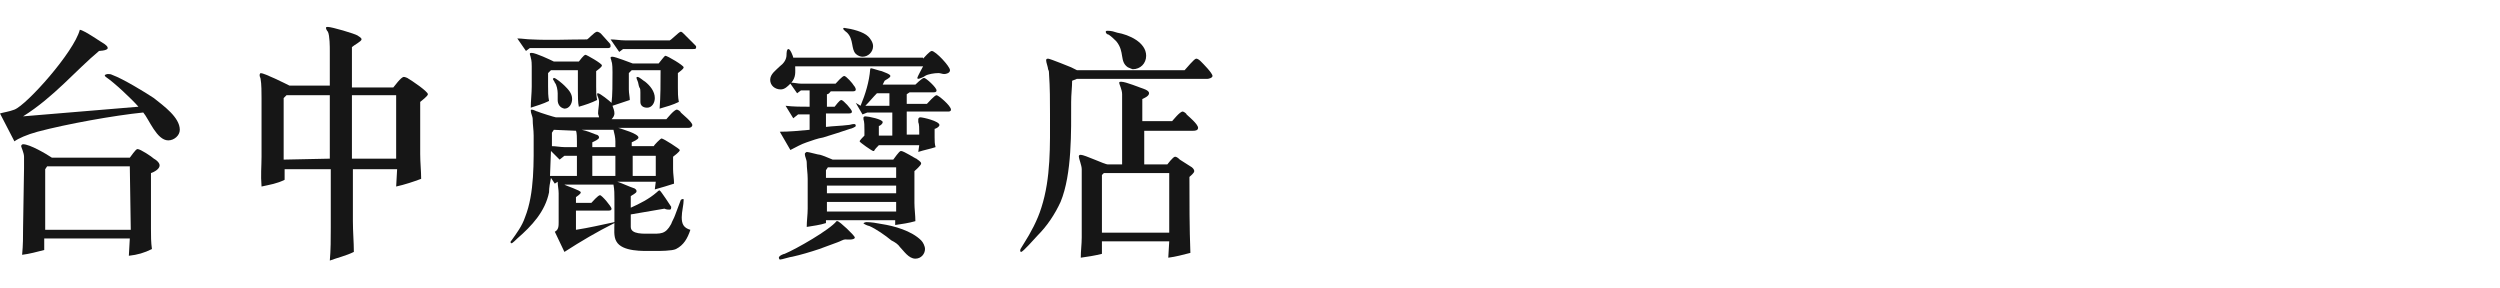 <?xml version="1.0" encoding="utf-8"?>
<!-- Generator: Adobe Illustrator 19.1.0, SVG Export Plug-In . SVG Version: 6.00 Build 0)  -->
<svg version="1.1" id="圖層_1" xmlns="http://www.w3.org/2000/svg" xmlns:xlink="http://www.w3.org/1999/xlink" x="0px" y="0px"
	 viewBox="-2031 474 260 30" style="enable-background:new -2031 474 260 30;" xml:space="preserve">
<style type="text/css">
	.st0{fill:#161616;}
</style>
<g>
	<g>
		<path class="st0" d="M-2029.5,485.4c1.3-0.5,6.2-6,6.8-8.3c0.4,0,2.4,1.4,2.6,1.5c0.1,0.1,0.3,0.2,0.3,0.4c0,0.3-1.1,0.3-0.9,0.3
			c-2.4,2-4.7,4.8-7.9,6.8l12-1c-0.7-0.8-2.5-2.5-3.4-3.1c-0.1-0.1-0.1-0.1-0.1-0.2c0,0,0.2-0.1,0.3-0.1c0.2,0,0.3,0,0.5,0.1
			c1.1,0.4,3.4,1.8,4.3,2.4c1,0.8,2.7,2,2.7,3.3c0,0.6-0.6,1.1-1.2,1.1c-1.2,0-2-2.2-2.6-2.9c-3,0.3-8,1.2-11,2
			c-1.1,0.3-2,0.7-2.4,1l-1.5-2.9C-2030.7,485.7-2030,485.6-2029.5,485.4z M-2028.5,491.5c0-0.4,0-0.8,0-1.2s-0.3-1-0.3-1.1
			s0.1-0.2,0.2-0.2c0.7,0,2.4,1,3,1.4h8.1c0.1-0.1,0.6-0.9,0.8-0.9c0.3,0,1.5,0.8,1.7,1c0.2,0.1,0.6,0.4,0.6,0.7
			c0,0.4-0.6,0.7-0.9,0.8c0,1.9,0,3.9,0,5.8c0,0.7,0,1.4,0.1,2.1c-0.8,0.4-1.5,0.6-2.4,0.7l0.1-1.8h-8.9v1.2
			c-0.8,0.2-1.5,0.4-2.3,0.5c0.1-1,0.1-1.9,0.1-2.8L-2028.5,491.5L-2028.5,491.5z M-2017.5,491.3h-8.6l-0.2,0.3v6.3h8.9
			L-2017.5,491.3L-2017.5,491.3z"/>
		<path class="st0" d="M-2003.8,490.3v-6.1c0-0.5,0-1.5-0.1-2c0-0.1-0.1-0.2-0.1-0.4c0-0.1,0.1-0.2,0.1-0.2c0.4,0,2.6,1.1,3,1.3h4.2
			v-3.6c0-0.4,0-1.6-0.2-2c-0.1-0.1-0.2-0.3-0.2-0.4s0.1-0.1,0.2-0.1c0.4,0,2.8,0.7,3.1,0.9c0.1,0.1,0.4,0.2,0.4,0.4
			c0,0.2-0.8,0.6-1,0.8v4.2h4.3c0.1-0.1,0.8-1.1,1.1-1.1c0.1,0,0.4,0.1,0.5,0.2c0.2,0.1,2,1.3,2,1.6c0,0.2-0.7,0.7-0.8,0.8
			c0,1.8,0,3.6,0,5.4c0,0.9,0.1,1.8,0.1,2.6c-0.8,0.3-1.7,0.6-2.6,0.8l0.1-1.8h-4.6v5.4c0,1.1,0.1,2.2,0.1,3.2
			c-0.8,0.4-1.7,0.6-2.5,0.9c0.1-1.1,0.1-2.3,0.1-3.4v-6.1h-4.8v1.1c-0.8,0.4-1.5,0.5-2.4,0.7
			C-2003.9,492.2-2003.8,491.3-2003.8,490.3z M-1996.7,490.5v-6.6h-4.5l-0.3,0.3v6.4L-1996.7,490.5L-1996.7,490.5z M-1989.8,490.5
			v-6.6h-4.6v6.6H-1989.8z"/>
		<path class="st0" d="M-1967.3,481.5c0-0.2,0-0.9-0.1-1.1c0-0.1-0.1-0.3-0.1-0.4s0.1-0.1,0.2-0.1c0.3,0,1.8,0.6,2.1,0.7h2.7
			c0.1-0.1,0.6-0.8,0.7-0.8c0.2,0,1.9,1,1.9,1.2s-0.5,0.5-0.6,0.6v1.5c0,0.5,0,1,0.1,1.5c-0.6,0.3-1.3,0.5-2,0.7
			c0.1-1.3,0.1-2.6,0.1-4h-3l-0.3,0.3v1.7c0,0.4,0.1,0.8,0.1,1.1c-0.6,0.2-1.2,0.4-1.8,0.6c0.1,0.3,0.2,0.5,0.2,0.8
			c0,0.2-0.1,0.4-0.3,0.6h5.7c0.1-0.1,0.8-1,1.1-1c0.1,0,0.4,0.2,0.4,0.3c0.2,0.2,1.2,1,1.2,1.3c0,0.2-0.2,0.3-0.4,0.3h-7.3
			c0.3,0.1,2.1,0.6,2.1,1c0,0.2-0.5,0.4-0.7,0.5v0.4h2.3c0-0.1,0.7-0.8,0.8-0.8c0.2,0,1.9,1.1,1.9,1.2c0,0.2-0.6,0.6-0.7,0.7v1.3
			c0,0.5,0.1,1,0.1,1.5c-0.6,0.2-1.3,0.4-2,0.6l0.1-0.8h-4c0.6,0.2,1.2,0.5,1.8,0.7c0.1,0.1,0.2,0.1,0.2,0.3c0,0.2-0.5,0.4-0.6,0.5
			v1.2c0.9-0.4,1.9-0.9,2.7-1.6c0.1-0.1,0.2-0.2,0.3-0.2s1.2,1.7,1.2,1.7v0.1c0,0.2-0.1,0.2-0.2,0.2s-0.3,0-0.5-0.1
			c-1.2,0.2-2.3,0.4-3.5,0.6v1.3c0,0.8,1.4,0.7,2,0.7c1.1,0,1.6,0.1,2.2-1c0.1-0.3,0.3-0.6,0.4-0.9c0.2-0.5,0.4-1.1,0.6-1.6
			c0,0,0.1-0.1,0.2-0.1s0.1,0,0.1,0.1c0,0.5-0.2,1.2-0.2,1.8c0,0.7,0.2,1.1,0.9,1.3c-0.3,0.9-0.7,1.6-1.5,2
			c-0.4,0.2-1.7,0.2-2.2,0.2h-0.2c-1,0-3.2,0.1-3.8-1c-0.3-0.5-0.2-1.3-0.2-1.9c-1.8,0.9-3.5,1.9-5.2,3l-1-2.1
			c0.4-0.2,0.4-0.6,0.4-1v-3c0-0.4-0.1-0.8-0.1-1.2l-0.3,0.2l-0.4-0.6c-0.1,0.5-0.2,1-0.2,1.5c-0.4,2-1.8,3.5-3.3,4.8
			c-0.1,0.1-0.5,0.5-0.6,0.5s-0.1-0.1-0.1-0.1c0-0.1,0-0.1,0.1-0.2c0.5-0.7,1.1-1.5,1.4-2.4c1-2.5,0.9-5.8,0.9-8.5
			c0-0.6-0.1-1.1-0.1-1.7c0-0.3-0.2-0.6-0.2-0.9c0-0.1,0.1-0.1,0.1-0.1c0.2,0,0.5,0.2,0.6,0.2c0.2,0.1,1.8,0.6,1.9,0.6h4.5
			c0-0.1-0.1-0.3-0.1-0.4c0-0.4,0.1-0.8,0.1-1.2s-0.2-0.6-0.2-0.8c0-0.1,0-0.1,0.1-0.1c0.2,0,1.2,0.8,1.4,1
			C-1967.3,483.9-1967.3,482.7-1967.3,481.5z M-1968.9,477.3c0.1,0,0.3,0.1,0.4,0.2l0.9,1c0.1,0.1,0.1,0.2,0.1,0.3
			c0,0.2-0.2,0.2-0.3,0.2h-8.1l-0.4,0.3l-0.9-1.3c0.5,0,1,0.1,1.5,0.1c1.9,0.1,3.8,0,5.7,0C-1969.9,478.2-1969.2,477.3-1968.9,477.3
			z M-1970.9,483.4v-2.1h-2.8l-0.3,0.3v1.4c0,0.5,0,1,0.1,1.5c-0.6,0.3-1.3,0.5-1.9,0.7c0-0.7,0.1-1.5,0.1-2.2v-2.1
			c0-0.2,0-0.6-0.1-0.9c0-0.1-0.1-0.3-0.1-0.4s0.1-0.1,0.2-0.1c0.4,0,1.9,0.7,2.3,0.9h2.6c0.1-0.1,0.5-0.7,0.7-0.7
			c0.1,0,1.7,0.9,1.7,1.1s-0.5,0.5-0.6,0.6v1.6c0,0.5,0,0.9,0.1,1.4c-0.6,0.3-1.2,0.5-1.9,0.7
			C-1970.9,484.7-1970.9,484-1970.9,483.4z M-1972.5,492.3h1.5v-2.1h-1.3l-0.5,0.4l-0.9-0.9l-0.1,2.6
			C-1973.4,492.3-1972.9,492.3-1972.5,492.3z M-1973.4,487.5l-0.2,0.3v1.4c0.4,0,0.9,0.1,1.3,0.1h1.3v-0.6c0-0.3,0-0.9-0.1-1.1
			L-1973.4,487.5L-1973.4,487.5L-1973.4,487.5z M-1973,484.4c0-0.2,0-0.5,0-0.7c0-0.3-0.1-0.9-0.3-1.1c0-0.1-0.2-0.3-0.2-0.4
			l0.1-0.1c0.2,0,0.9,0.6,1.1,0.8c0.4,0.4,0.8,0.8,0.8,1.4c0,0.5-0.3,1-0.8,1C-1972.8,485.2-1973,484.8-1973,484.4z M-1970.6,494
			c0,0.2-0.4,0.4-0.5,0.5v0.6h1.6c0.1-0.1,0.7-0.8,0.9-0.8c0.2,0,1.2,1.2,1.2,1.4s-0.2,0.2-0.3,0.2h-3.4v2c1.3-0.2,2.6-0.5,4-0.8
			v-2.4c0-0.5,0-1-0.1-1.5h-5.1C-1972.2,493.3-1970.6,493.8-1970.6,494z M-1967,488.7c0-0.4-0.1-0.8-0.2-1.2h-3.3
			c0.5,0.1,1,0.3,1.5,0.5c0.1,0,0.3,0.1,0.3,0.3c0,0.2-0.5,0.4-0.7,0.5v0.5h2.4L-1967,488.7L-1967,488.7z M-1967,492.3v-2.1h-2.4
			v2.1H-1967z M-1960.2,477.3c0.1,0,0.2,0.1,0.3,0.2l1.2,1.2c0.1,0.1,0.1,0.1,0.1,0.2c0,0.2-0.1,0.2-0.3,0.2h-7.3l-0.4,0.3l-0.9-1.3
			c0.5,0,1,0.1,1.5,0.1c1.5,0,3.1,0,4.6,0C-1961.3,478.3-1960.4,477.3-1960.2,477.3z M-1962.8,492.3v-2.1h-2.4v2.1H-1962.8z
			 M-1964.4,484.6c0-0.3,0-0.6,0-1c0-0.2,0-0.4-0.1-0.5c-0.1-0.2-0.1-0.5-0.2-0.7c0,0-0.1-0.2-0.1-0.3s0-0.1,0.1-0.1
			c0.2,0,0.6,0.4,0.8,0.5c0.5,0.4,1,1,1,1.7c0,0.5-0.3,1-0.8,1C-1964.1,485.2-1964.4,485-1964.4,484.6z"/>
		<path class="st0" d="M-1935,480.1c0.1-0.1,0.7-0.8,0.9-0.8c0.4,0,1.9,1.6,1.9,2c0,0.3-0.4,0.4-0.6,0.4s-0.4-0.1-0.6-0.1
			c-0.4,0-1.1,0.1-1.4,0.3c-0.1,0.1-0.6,0.3-0.7,0.3s-0.1-0.1-0.1-0.1c0-0.1,0.5-1,0.6-1.2h-13.3c0,0.6,0.1,1.1-0.4,1.7
			c0.3,0,0.7,0.1,1,0.1h3.6c0.1-0.1,0.7-0.8,0.9-0.8c0.2,0,0.9,0.8,1,1c0.1,0.1,0.2,0.3,0.2,0.4c0,0.2-0.2,0.2-0.4,0.2h-2.2
			c-0.1,0.1-0.2,0.3-0.4,0.3v1.3h0.8c0.1-0.1,0.5-0.7,0.7-0.7s1.1,1,1.1,1.2s-0.2,0.2-0.4,0.2h-2.3v1.4c0.8-0.1,1.5-0.1,2.3-0.2
			c0.2,0,0.4-0.1,0.6-0.1c0.1,0,0.2,0,0.2,0.2c0,0.1-0.5,0.3-0.6,0.3c-0.9,0.3-1.8,0.6-2.8,0.9c-0.6,0.1-1.1,0.3-1.7,0.5
			s-1.1,0.5-1.7,0.8l-1.1-1.9c1,0,2-0.1,3.1-0.2v-1.6h-1.2l-0.5,0.4l-0.8-1.3c0.8,0.1,1.7,0.1,2.5,0.1v-1.7h-0.9l-0.4,0.3l-0.7-1
			c-0.3,0.3-0.6,0.6-1,0.6c-0.6,0-1.1-0.4-1.1-1s0.6-1,1-1.4c0.4-0.3,0.7-0.7,0.7-1.2c0-0.1,0-0.6,0.2-0.6s0.5,0.8,0.5,0.9h13.5
			L-1935,480.1L-1935,480.1z M-1950,500.8c0-0.2,0.5-0.4,0.6-0.4c1.2-0.5,4.7-2.5,5.4-3.4h0.1c0.2,0,1.8,1.5,1.8,1.7
			c0,0.3-0.9,0.2-1,0.2c-0.2,0-0.5,0.2-0.8,0.3c-0.6,0.2-1.3,0.5-1.9,0.7c-0.9,0.3-1.9,0.6-2.8,0.8c-0.2,0-1.1,0.3-1.3,0.3
			C-1949.9,501-1950,500.9-1950,500.8z M-1938.1,490.6c0.1-0.1,0.6-0.9,0.8-0.9c0.3,0,1.5,0.8,1.6,0.8c0.1,0.1,0.5,0.3,0.5,0.5
			s-0.6,0.7-0.7,0.8v3.3c0,0.6,0.1,1.3,0.1,1.9c-0.7,0.2-1.4,0.3-2.1,0.4v-0.5h-7.2v0.3c-0.6,0.2-1.4,0.3-2,0.4
			c0-0.6,0.1-1.3,0.1-1.9v-3.1c0-0.6-0.1-1.1-0.1-1.7c0-0.3-0.2-0.6-0.2-0.9c0-0.1,0.2-0.2,0.2-0.2c0.2,0,1.2,0.3,1.4,0.3
			c0.1,0,1.3,0.5,1.3,0.5L-1938.1,490.6L-1938.1,490.6z M-1937.8,492.5v-1.1h-7.1l-0.2,0.3v0.8L-1937.8,492.5L-1937.8,492.5z
			 M-1937.8,494.1v-0.8h-7.2v0.8H-1937.8z M-1937.8,496v-1h-7.2v1H-1937.8z M-1943.2,476.9C-1943.1,476.9-1943.1,476.9-1943.2,476.9
			c0.8,0.1,2,0.4,2.5,0.9c0.2,0.2,0.5,0.6,0.5,1c0,0.6-0.5,1.1-1.1,1.1c-0.2,0-0.5-0.1-0.7-0.3c-0.5-0.5-0.2-1.5-0.9-2.2
			c0,0-0.4-0.3-0.4-0.4C-1943.3,476.9-1943.3,476.9-1943.2,476.9z M-1941.5,485c0.5-1.2,0.9-2.5,1-3.8c0,0,0-0.1,0.1-0.1
			s1,0.3,1.1,0.3c0.2,0.1,0.9,0.3,0.9,0.5s-0.5,0.4-0.6,0.5l-0.2,0.4h3.4c0,0,0.7-0.7,0.9-0.7c0.2,0,1.3,1,1.3,1.3
			c0,0.2-0.2,0.2-0.3,0.2h-2.5l-0.3,0.2v1h2.1c0.1-0.1,0.8-0.9,1-0.9s1.5,1.1,1.5,1.5c0,0.2-0.2,0.2-0.3,0.2h-4.3v2.4h1.3v-0.3
			c0-0.3,0-0.8-0.1-1c0-0.1,0-0.2,0-0.3s0.1-0.2,0.2-0.2c0.3,0,2,0.4,2,0.8c0,0.2-0.4,0.4-0.5,0.4v0.9c0,0.3,0,0.7,0.1,1
			c-0.6,0.2-1.2,0.3-1.8,0.5l0.1-0.7h-4.2c-0.2,0.2-0.4,0.4-0.5,0.6h-0.1c-0.1,0-1.4-0.9-1.4-1s0.4-0.5,0.5-0.6v-0.6
			c0-0.4,0-0.8-0.1-1.1c0,0,0-0.1,0-0.2c0.1-0.1,0.1-0.1,0.2-0.1c0.3,0,1.8,0.3,1.8,0.6c0,0.2-0.3,0.4-0.4,0.4v1h1.4v-2.4h-2.6
			l-0.5,0.2l-0.7-1.2L-1941.5,485z M-1940.9,497.1c0.5,0,1.1,0.1,1.6,0.2c1.3,0.2,3.1,0.7,4.1,1.7c0.2,0.2,0.4,0.6,0.4,0.9
			c0,0.5-0.4,1-1,1c-0.7,0-1.2-0.8-1.6-1.2c-0.2-0.3-0.5-0.5-0.9-0.7c-0.6-0.5-1.6-1.2-2.3-1.5c-0.1,0-0.6-0.2-0.6-0.3
			C-1941.2,497.2-1941,497.1-1940.9,497.1z M-1938.5,483.7h-1.3c-0.4,0.4-0.8,0.9-1.2,1.3h2.5V483.7z"/>
		<path class="st0" d="M-1907.8,481.3c0.2-0.2,1-1.2,1.2-1.2s0.4,0.2,0.5,0.3c0.2,0.2,1.2,1.2,1.2,1.5c0,0.2-0.4,0.3-0.5,0.3h-13.6
			l-0.5,0.2c0,0.7-0.1,1.4-0.1,2.2c0,3,0.1,7.5-1.1,10.4c-0.6,1.3-1.4,2.5-2.4,3.5c-0.2,0.2-1.5,1.7-1.7,1.7c-0.1,0-0.1-0.1-0.1-0.2
			s0.3-0.5,0.4-0.7c0.7-1.1,1.4-2.4,1.8-3.7c1-3.1,0.9-6.5,0.9-9.7c0-1.4,0-2.8-0.1-4.2c0-0.2,0-0.3-0.1-0.5c0-0.2-0.2-0.7-0.2-0.9
			c0-0.1,0-0.2,0.2-0.2s2.4,0.9,2.4,0.9c0.2,0.1,0.4,0.2,0.6,0.3L-1907.8,481.3L-1907.8,481.3z M-1918.5,498.7v-7.1
			c0-0.4-0.3-1.1-0.3-1.3c0-0.1,0-0.2,0.2-0.2c0.4,0,2.5,1,2.8,1h1.5v-7.3c0-0.5-0.3-1-0.3-1.2c0-0.1,0.1-0.1,0.2-0.1
			c0.5,0,1.9,0.6,2.5,0.8c0.2,0.1,0.4,0.2,0.4,0.4c0,0.3-0.5,0.5-0.7,0.6v2.3h3.1c0.1-0.1,0.8-1,1.1-1c0.1,0,0.4,0.2,0.4,0.3
			c0.2,0.2,1.2,1,1.2,1.4c0,0.3-0.4,0.3-0.5,0.3h-5.1v3.5h2.4c0,0,0.6-0.8,0.8-0.8c0.2,0,0.4,0.2,0.5,0.3l1.1,0.7
			c0.2,0.1,0.4,0.3,0.4,0.5s-0.4,0.5-0.5,0.6c0,2.6,0,5.3,0.1,7.9c-0.8,0.2-1.5,0.4-2.3,0.5l0.1-1.7h-7v1.3
			c-0.8,0.2-1.5,0.3-2.2,0.4C-1918.6,500.1-1918.5,499.4-1918.5,498.7z M-1909.4,498.2V492h-6.8l-0.2,0.2v6H-1909.4z M-1913.7,481
			c-0.9-0.6-0.3-1.6-1.2-2.7c-0.2-0.2-0.5-0.5-0.8-0.7c-0.1,0-0.3-0.1-0.3-0.3c0-0.1,0.1-0.1,0.2-0.1c0.4,0,0.7,0.1,1,0.2
			c1.2,0.2,3,1,3,2.4c0,0.8-0.6,1.4-1.4,1.4C-1913.2,481.2-1913.5,481.1-1913.7,481z"/>
	</g>
</g>
</svg>
